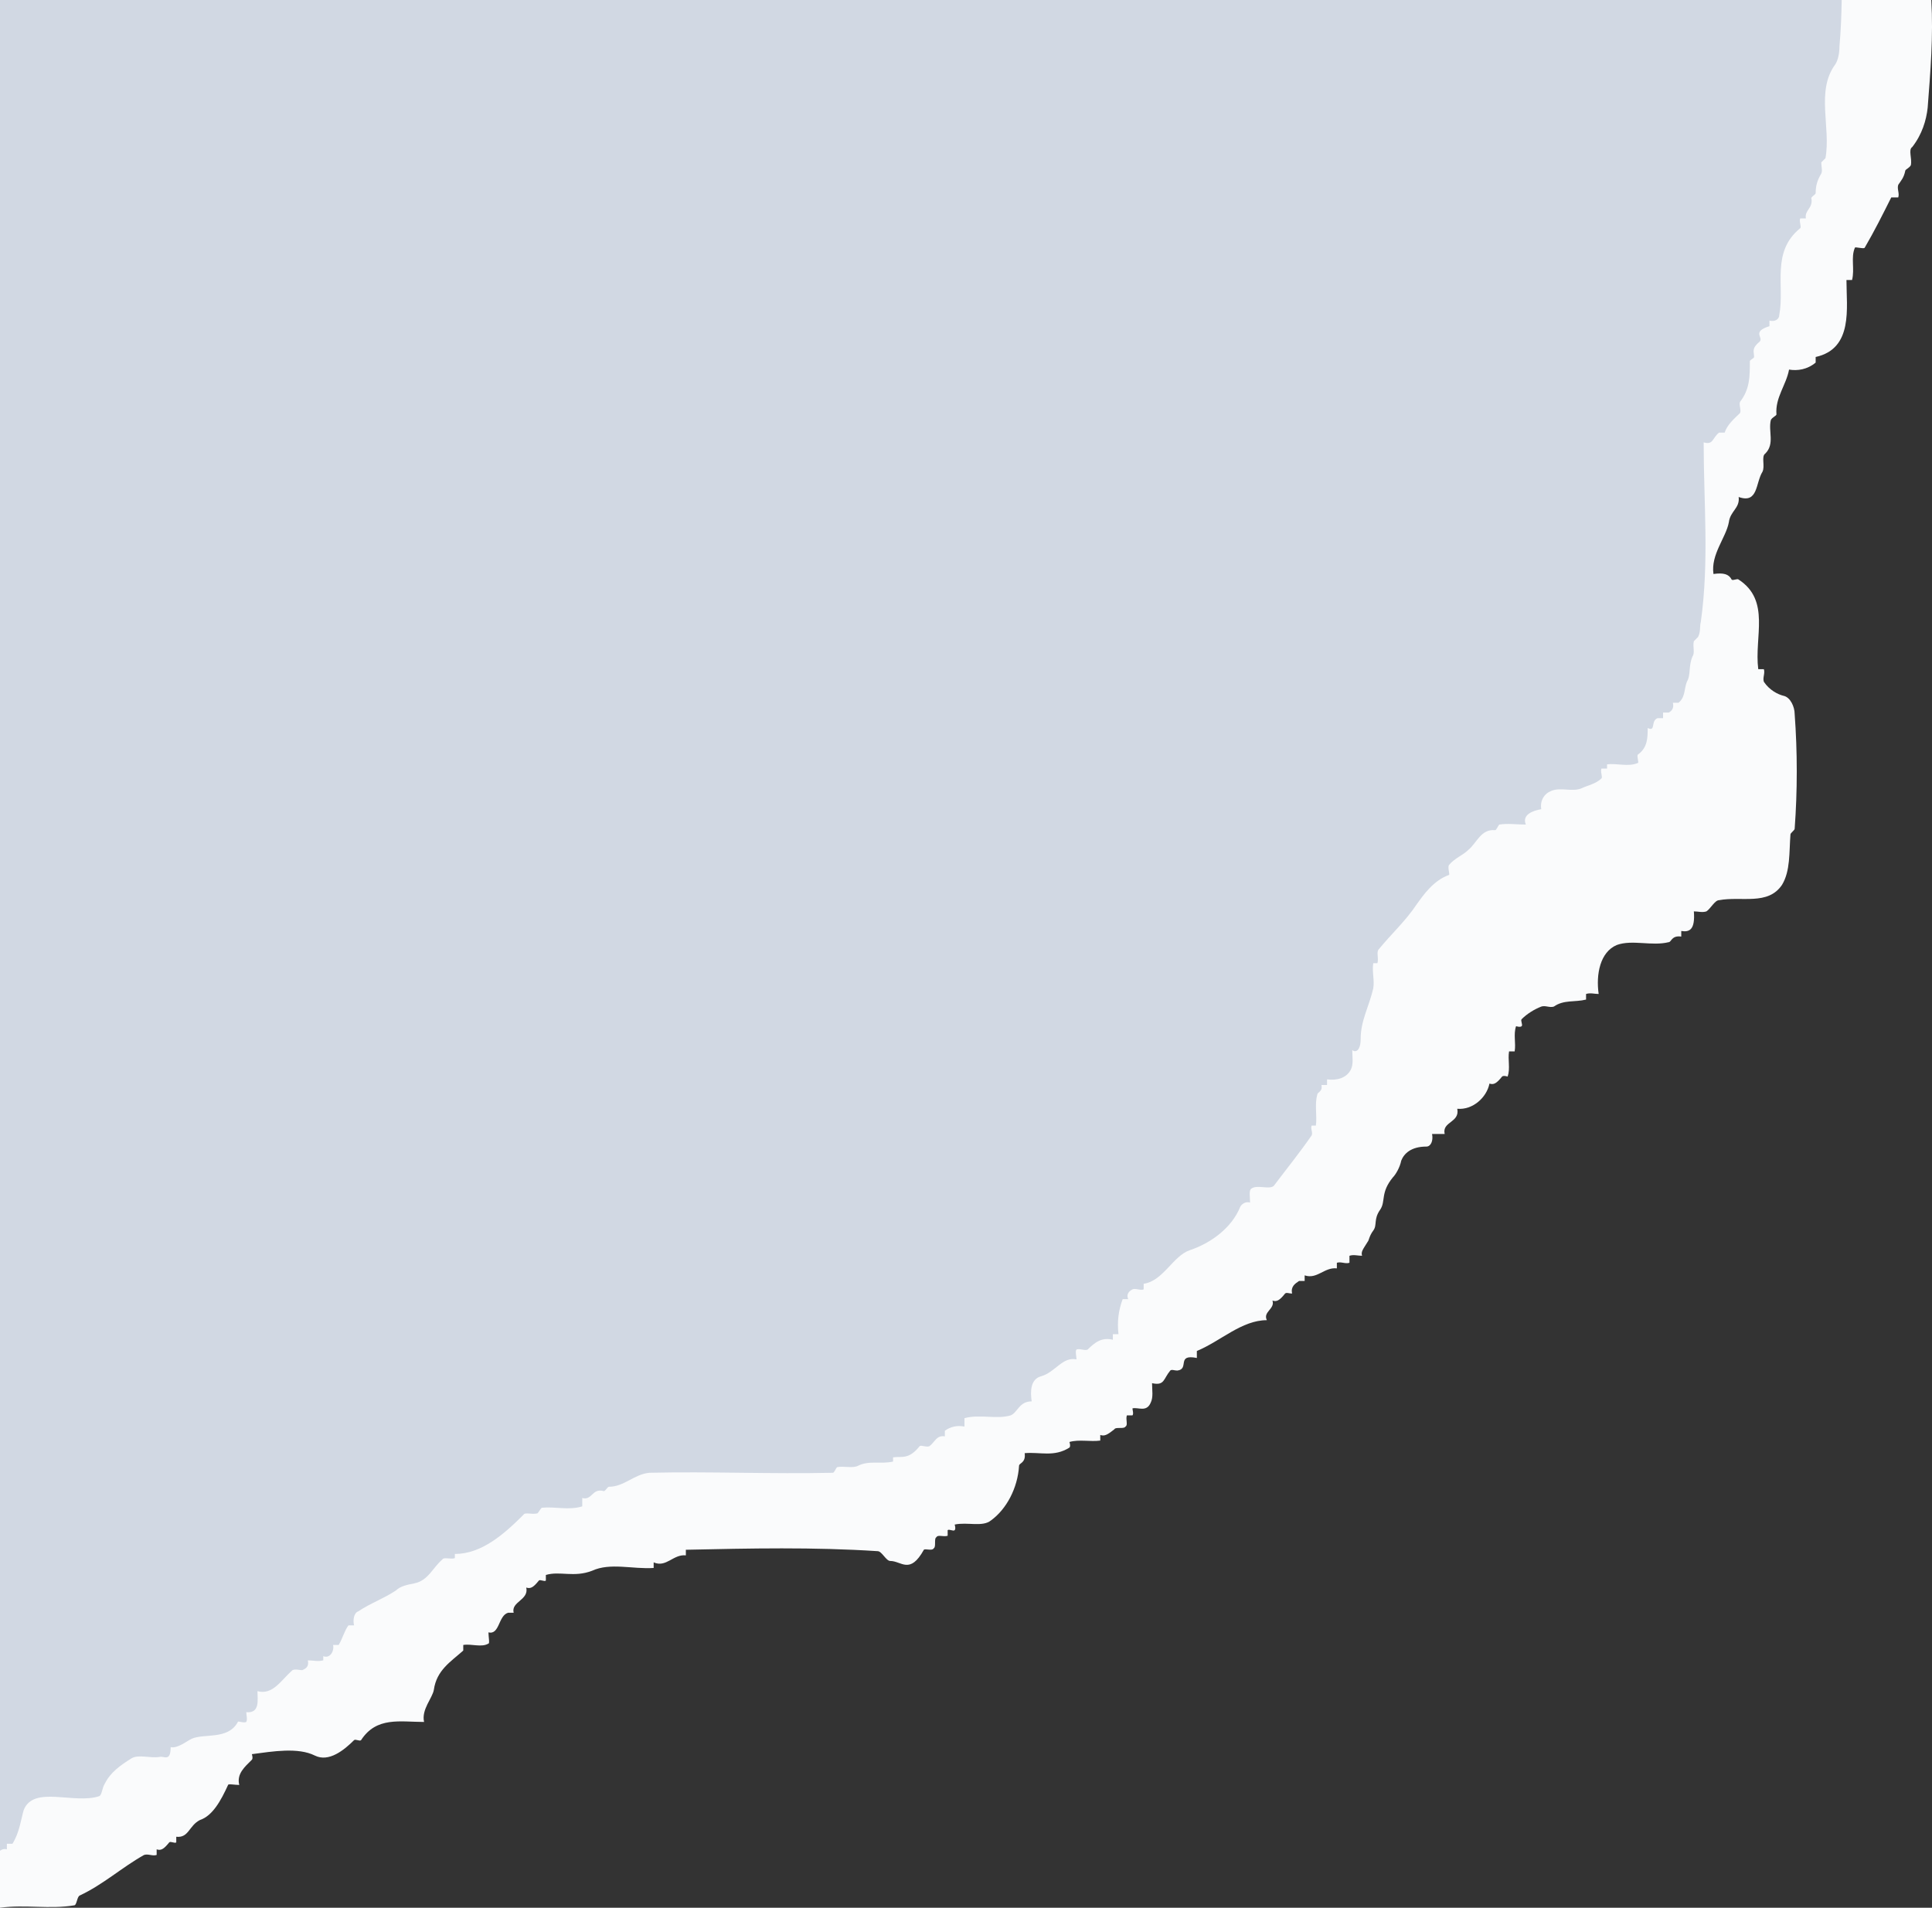 <?xml version="1.0" encoding="UTF-8" standalone="no"?><svg xmlns="http://www.w3.org/2000/svg" xmlns:xlink="http://www.w3.org/1999/xlink" fill="#000000" height="2962.4" preserveAspectRatio="xMidYMid meet" version="1" viewBox="0.0 -0.0 3000.0 2962.4" width="3000" zoomAndPan="magnify"><rect x="0.0" y="-0.0" width="3000.0" height="2962.4" fill="#333333" stroke="none"/><defs><clipPath id="a"><path d="M 0 0 L 3000.02 0 L 3000.02 2962.391 L 0 2962.391 Z M 0 0"/></clipPath></defs><g><g clip-path="url(#a)" id="change1_1"><path d="M 115 2958.699 C 119.348 2958.699 119.348 2945.648 123.695 2943.48 C 160.652 2926.09 188.914 2900 223.695 2880.43 C 230.219 2878.262 236.738 2882.609 243.262 2880.43 C 243.262 2878.262 243.262 2873.91 243.262 2871.738 C 249.785 2873.91 254.129 2871.738 262.824 2860.871 C 265 2858.699 271.523 2863.039 273.695 2860.871 C 273.695 2858.699 273.695 2854.352 273.695 2852.172 C 293.262 2854.352 293.262 2834.781 310.652 2826.09 C 330.219 2819.57 343.262 2795.648 354.129 2771.742 C 354.129 2769.57 365 2771.742 371.52 2771.742 C 367.176 2754.352 380.219 2743.48 391.086 2732.609 C 393.262 2730.43 391.086 2723.91 391.086 2723.91 C 423.695 2719.57 462.828 2713.039 488.914 2726.09 C 510.652 2736.961 534.566 2717.391 549.785 2702.172 C 551.957 2700 558.477 2704.352 560.652 2702.172 C 584.566 2665.223 621.523 2673.91 658.477 2673.91 C 654.129 2654.352 671.52 2636.961 673.695 2623.91 C 678.043 2593.48 699.785 2580.43 719.348 2563.039 C 719.348 2560.871 719.348 2556.52 719.348 2554.352 C 732.391 2552.172 747.609 2558.699 758.477 2552.172 C 760.652 2552.172 758.477 2541.301 758.477 2534.781 C 775.871 2539.129 773.695 2508.699 788.914 2504.352 C 791.086 2504.352 795.434 2504.352 797.609 2504.352 C 793.262 2486.961 821.52 2484.781 817.176 2465.219 C 823.695 2467.391 828.043 2465.219 836.738 2454.352 C 838.91 2452.172 845.434 2456.52 847.609 2454.352 C 847.609 2452.172 847.609 2447.832 847.609 2445.648 C 869.348 2439.129 891.086 2450 919.348 2439.129 C 947.609 2426.09 982.391 2436.961 1015 2434.781 C 1015 2434.781 1015 2428.258 1015 2426.09 C 1034.57 2434.781 1045.43 2413.039 1065 2415.219 C 1065 2413.039 1065 2406.52 1065 2406.52 C 1165 2404.352 1262.832 2402.172 1362.828 2408.699 C 1369.348 2408.699 1375.871 2423.91 1382.391 2423.91 C 1399.777 2423.91 1412.828 2445.648 1434.57 2406.52 C 1436.738 2404.352 1447.609 2408.699 1449.781 2404.352 C 1454.129 2402.172 1449.781 2389.129 1454.129 2386.961 C 1456.297 2382.609 1465 2386.961 1471.52 2384.781 C 1471.52 2382.609 1471.52 2378.262 1471.52 2376.09 C 1473.699 2373.91 1480.219 2378.262 1482.391 2376.09 C 1484.57 2373.91 1482.391 2367.391 1482.391 2367.391 C 1501.961 2363.039 1525.871 2371.738 1538.91 2360.871 C 1562.828 2343.48 1580.219 2310.871 1582.391 2276.09 C 1582.391 2271.742 1593.258 2271.742 1591.09 2256.52 C 1615 2254.352 1636.742 2263.039 1660.648 2247.832 C 1662.828 2245.648 1660.648 2239.129 1660.648 2239.129 C 1675.871 2234.781 1693.262 2239.129 1708.48 2236.961 C 1708.48 2236.961 1708.48 2230.43 1708.48 2228.262 C 1715 2230.43 1719.348 2228.262 1730.219 2219.57 C 1732.391 2215.223 1745.43 2219.57 1747.609 2215.223 C 1751.957 2213.039 1747.609 2204.352 1749.781 2197.832 C 1751.957 2197.832 1756.297 2197.832 1758.48 2197.832 C 1760.648 2195.652 1758.48 2189.129 1758.48 2186.961 C 1767.172 2184.781 1780.219 2193.48 1786.742 2178.262 C 1791.09 2169.57 1788.91 2158.703 1788.91 2147.832 C 1808.477 2152.172 1806.301 2141.301 1817.168 2128.258 C 1819.348 2126.09 1823.699 2128.258 1828.039 2128.258 C 1847.613 2126.09 1825.871 2102.172 1858.473 2108.699 C 1858.473 2104.352 1858.473 2100 1858.473 2097.832 C 1895.43 2082.609 1928.043 2050 1967.172 2050 C 1960.656 2036.961 1980.219 2032.609 1975.875 2019.57 C 1982.391 2021.742 1986.734 2019.57 1995.422 2008.703 C 1997.613 2006.52 2001.957 2008.703 2006.301 2008.703 C 2004.129 1997.828 2010.645 1993.48 2017.176 1989.133 C 2019.348 1989.133 2023.691 1989.133 2025.863 1989.133 C 2025.863 1986.961 2025.863 1982.609 2025.863 1980.43 C 2045.43 1986.961 2056.305 1967.391 2075.871 1969.57 C 2075.871 1967.391 2075.871 1963.039 2075.871 1960.871 C 2082.387 1958.699 2088.902 1963.039 2095.434 1960.871 C 2095.434 1958.699 2095.434 1952.172 2095.434 1950 C 2101.969 1947.832 2108.484 1950 2115 1950 C 2112.828 1943.48 2117.172 1939.133 2123.703 1928.262 C 2125.875 1926.09 2125.875 1919.57 2132.391 1910.871 C 2138.906 1902.172 2132.391 1893.48 2143.25 1878.262 C 2151.957 1865.219 2143.25 1852.172 2162.832 1828.262 C 2167.176 1823.91 2173.691 1813.039 2175.863 1802.172 C 2180.227 1791.301 2191.086 1780.43 2214.992 1780.43 C 2221.527 1780.43 2225.871 1771.738 2223.699 1760.871 C 2230.215 1760.871 2236.746 1760.871 2243.262 1760.871 C 2238.902 1741.301 2267.172 1743.48 2262.828 1721.742 C 2286.734 1723.91 2308.473 1704.352 2312.832 1682.609 C 2319.348 1684.781 2323.691 1682.609 2332.398 1671.742 C 2334.57 1669.57 2341.086 1671.742 2341.086 1671.742 C 2345.43 1658.699 2341.086 1645.648 2343.258 1632.609 C 2345.43 1632.609 2349.773 1632.609 2351.961 1632.609 C 2354.133 1619.57 2349.773 1606.52 2354.133 1593.48 C 2354.133 1593.48 2360.648 1595.652 2362.82 1593.48 C 2364.992 1591.301 2360.648 1584.781 2362.82 1582.609 C 2371.527 1573.91 2382.387 1567.391 2393.262 1563.043 C 2399.777 1560.871 2406.293 1565.219 2412.828 1563.043 C 2428.047 1552.172 2445.422 1556.52 2462.832 1552.172 C 2462.832 1552.172 2462.832 1545.652 2462.832 1543.48 C 2469.348 1541.301 2475.863 1543.48 2482.398 1543.48 C 2478.035 1513.039 2484.57 1478.262 2510.648 1467.391 C 2534.574 1458.699 2565 1469.57 2591.098 1463.039 C 2595.422 1463.039 2595.422 1452.172 2610.645 1454.352 C 2610.645 1452.172 2610.645 1447.832 2610.645 1445.652 C 2623.691 1447.832 2632.398 1443.48 2630.227 1415.223 C 2636.742 1415.223 2643.258 1417.391 2649.773 1415.223 C 2656.305 1410.871 2662.82 1397.832 2669.355 1397.832 C 2704.121 1391.301 2745.422 1406.52 2767.176 1373.91 C 2780.227 1352.172 2778.035 1323.91 2780.227 1295.652 C 2780.227 1293.48 2786.742 1289.129 2786.742 1286.961 C 2791.086 1228.262 2791.086 1167.391 2786.742 1108.703 C 2786.742 1097.828 2780.227 1082.605 2769.348 1080.434 C 2760.645 1078.262 2747.613 1071.746 2738.906 1058.699 C 2736.734 1052.164 2741.098 1045.648 2738.906 1039.133 C 2736.734 1039.133 2730.219 1039.133 2730.219 1039.133 C 2723.703 989.129 2749.785 932.605 2699.777 899.992 C 2697.605 897.82 2691.09 902.184 2688.902 899.992 C 2684.574 891.305 2675.871 889.133 2660.648 891.305 C 2656.305 860.863 2680.215 834.785 2684.574 810.875 C 2686.746 793.484 2701.969 789.141 2699.777 771.746 C 2730.219 782.605 2725.875 749.992 2736.734 732.617 C 2741.098 723.914 2734.562 708.691 2741.098 704.348 C 2756.301 689.129 2745.422 669.562 2749.785 652.172 C 2751.957 647.828 2758.473 645.656 2758.473 643.484 C 2756.301 617.387 2773.691 597.82 2778.035 573.914 C 2791.086 576.086 2806.305 573.914 2819.355 563.035 C 2819.355 560.863 2819.355 556.52 2819.355 554.348 C 2878.047 541.301 2867.172 478.262 2867.172 434.789 C 2871.516 434.789 2875.875 434.789 2875.875 434.789 C 2880.219 417.398 2873.703 400.004 2880.219 384.785 C 2880.219 382.613 2893.25 386.957 2895.422 384.785 C 2910.645 358.703 2923.691 332.605 2936.742 306.527 C 2938.914 306.527 2945.43 306.527 2947.602 306.527 C 2949.773 299.992 2945.43 293.477 2947.602 286.961 C 2951.961 280.43 2956.305 276.086 2958.477 265.227 C 2958.477 263.035 2964.992 260.863 2967.164 256.52 C 2969.355 245.66 2962.82 232.613 2969.355 228.27 C 2984.574 208.703 2991.09 186.949 2993.262 167.387 C 2997.605 110.863 3002.172 56.516 2998.914 -0.008 L 0 -0.008 L 0 2962.391 C 39.566 2957.172 77.172 2965 115 2958.699" fill="#fafbfc"/></g><g id="change2_1"><path d="M 10.652 2871.738 C 10.652 2869.57 10.652 2865.219 10.652 2863.039 C 12.828 2863.039 17.176 2863.039 19.348 2863.039 C 30.219 2845.648 32.391 2826.09 36.738 2810.871 C 51.957 2771.738 115 2802.168 154.129 2789.129 C 158.477 2786.961 158.477 2776.09 162.828 2769.57 C 171.523 2752.168 186.738 2741.301 204.129 2730.43 C 215 2723.91 232.391 2730.43 247.609 2728.258 C 254.129 2726.09 265 2736.961 265 2713.039 C 275.871 2715.219 288.914 2704.348 297.609 2700 C 317.176 2691.301 354.133 2702.172 369.348 2673.91 C 369.348 2671.738 378.043 2676.09 382.391 2673.91 C 384.566 2669.57 382.391 2663.039 382.391 2658.699 C 404.129 2660.867 399.785 2639.129 399.785 2626.09 C 423.695 2632.609 436.742 2608.699 454.133 2593.48 C 458.48 2591.301 465 2593.48 469.348 2593.48 C 473.695 2591.301 480.219 2589.129 478.043 2578.262 C 486.738 2578.262 493.262 2580.43 501.957 2578.262 C 501.957 2578.262 501.957 2573.91 501.957 2571.738 C 512.828 2576.09 519.348 2563.039 517.176 2554.352 C 519.348 2554.352 523.695 2554.352 525.871 2554.352 C 532.391 2543.48 534.566 2532.609 541.086 2523.91 C 543.262 2523.91 547.609 2523.91 549.785 2523.91 C 547.609 2515.219 549.785 2504.348 556.305 2502.172 C 575.871 2489.129 595.438 2482.609 615 2469.57 C 621.523 2463.039 632.391 2460.871 643.262 2458.699 C 665 2454.352 671.523 2434.781 686.738 2421.738 C 688.914 2417.391 699.785 2421.738 706.305 2419.57 C 706.305 2419.57 706.305 2415.219 706.305 2413.039 C 747.609 2413.039 782.391 2382.609 812.828 2352.168 C 815.004 2347.828 825.871 2352.168 834.566 2350 C 836.738 2347.828 838.914 2343.48 841.09 2341.301 C 862.828 2339.129 882.391 2345.648 904.133 2339.129 C 904.133 2339.129 904.133 2330.43 904.133 2326.09 C 919.348 2330.43 919.348 2310.867 936.738 2315.219 C 938.914 2317.391 943.262 2308.699 945.438 2308.699 C 969.352 2308.699 984.566 2289.129 1008.48 2286.957 C 1104.133 2284.781 1197.613 2289.129 1293.262 2286.957 C 1295.43 2286.957 1297.613 2280.43 1299.781 2278.258 C 1310.652 2276.09 1323.703 2280.43 1332.391 2276.09 C 1349.781 2267.387 1367.172 2273.91 1386.742 2269.57 L 1386.742 2263.039 C 1399.781 2260.871 1410.652 2267.387 1428.043 2245.648 C 1430.223 2243.48 1438.914 2247.828 1443.262 2245.648 C 1451.961 2239.129 1454.133 2228.258 1467.172 2230.43 C 1467.172 2228.258 1467.172 2223.91 1467.172 2221.738 C 1475.871 2215.219 1486.742 2213.039 1497.613 2215.219 C 1497.613 2210.867 1497.613 2202.168 1497.613 2202.168 C 1521.523 2195.648 1547.613 2204.348 1569.352 2197.828 C 1580.223 2193.48 1582.395 2176.09 1601.965 2176.09 C 1599.781 2160.871 1599.781 2141.301 1617.172 2136.957 C 1638.914 2130.43 1649.781 2106.52 1671.523 2110.867 C 1671.523 2106.52 1669.352 2097.828 1671.523 2095.648 C 1675.871 2093.48 1684.57 2097.828 1688.91 2095.648 C 1699.781 2084.781 1710.652 2076.09 1728.043 2080.43 C 1728.043 2078.258 1728.043 2073.906 1728.043 2071.738 C 1730.223 2071.738 1734.574 2071.738 1736.742 2071.738 C 1734.574 2052.168 1736.742 2034.777 1743.266 2017.387 C 1745.434 2017.387 1749.781 2017.387 1751.965 2017.387 C 1749.781 2013.039 1749.781 2006.52 1758.484 2002.168 C 1762.832 2000 1771.523 2004.348 1775.871 2002.168 C 1775.871 2000 1775.871 1993.477 1775.871 1993.477 C 1806.305 1989.129 1821.527 1949.996 1847.605 1941.297 C 1880.23 1930.43 1912.836 1906.52 1925.867 1873.906 C 1928.047 1869.566 1934.57 1865.219 1941.094 1867.391 C 1941.094 1858.699 1938.914 1847.828 1943.258 1845.648 C 1951.965 1839.129 1971.52 1847.828 1978.043 1841.297 C 1997.617 1815.219 2017.172 1791.301 2036.746 1763.039 C 2038.91 1758.699 2034.566 1752.168 2036.746 1747.828 L 2043.27 1747.828 C 2045.434 1732.605 2041.09 1715.219 2045.434 1699.996 C 2045.434 1695.648 2054.141 1695.648 2051.957 1684.777 C 2054.141 1684.777 2058.484 1684.777 2060.645 1684.777 C 2060.645 1682.609 2060.645 1678.258 2060.645 1676.086 C 2075.875 1678.258 2091.086 1673.91 2097.613 1660.867 C 2101.957 1652.168 2099.793 1641.297 2099.793 1630.43 C 2104.137 1634.777 2112.84 1632.605 2112.84 1613.039 C 2112.84 1584.777 2125.871 1563.039 2132.398 1534.777 C 2134.578 1521.738 2130.215 1508.699 2132.398 1495.648 L 2138.922 1495.648 C 2141.102 1486.957 2136.742 1478.258 2141.102 1473.91 C 2160.656 1450 2182.395 1430.43 2199.785 1404.348 C 2210.656 1389.129 2225.867 1367.387 2249.785 1358.695 C 2251.965 1358.695 2247.621 1347.828 2249.785 1343.477 C 2258.488 1332.609 2271.52 1328.258 2280.227 1319.566 C 2293.258 1308.699 2299.781 1286.957 2321.52 1289.129 C 2323.699 1289.129 2325.879 1282.605 2328.043 1280.43 C 2341.09 1278.258 2356.305 1280.43 2369.352 1280.43 C 2362.828 1265.219 2380.219 1258.695 2393.27 1256.52 C 2391.09 1243.477 2397.613 1232.609 2408.48 1228.258 C 2423.711 1221.738 2441.086 1230.426 2456.297 1223.906 C 2465.004 1219.566 2478.051 1217.387 2486.738 1208.699 C 2488.922 1206.516 2484.578 1197.828 2486.738 1193.477 C 2488.922 1193.477 2493.266 1193.477 2495.426 1193.477 C 2495.426 1191.297 2495.426 1186.957 2495.426 1186.957 C 2510.656 1184.777 2528.051 1191.297 2543.262 1184.777 C 2545.441 1184.777 2541.098 1173.906 2543.262 1171.738 C 2558.492 1160.867 2558.492 1145.648 2558.492 1130.43 C 2571.523 1136.957 2562.836 1119.562 2573.703 1115.219 C 2575.867 1115.219 2580.227 1115.219 2582.391 1115.219 C 2582.391 1113.039 2582.391 1108.695 2582.391 1106.512 C 2584.57 1106.512 2588.914 1106.512 2591.094 1106.512 C 2595.438 1104.352 2599.781 1099.988 2597.621 1091.301 C 2599.781 1091.301 2604.125 1091.301 2606.309 1091.301 C 2617.176 1082.613 2615.012 1069.566 2619.355 1058.695 C 2625.883 1047.828 2621.52 1034.781 2628.043 1019.566 C 2632.387 1013.043 2628.043 1004.34 2630.227 995.652 C 2632.387 993.469 2634.57 991.309 2636.75 989.125 C 2641.094 980.438 2638.91 973.914 2641.094 965.211 C 2654.141 871.738 2645.438 780.434 2645.438 686.945 C 2660.648 691.305 2658.484 680.438 2669.355 671.73 C 2671.516 671.73 2675.879 671.73 2678.043 671.73 C 2682.402 658.699 2693.27 649.996 2701.957 641.309 C 2704.141 636.945 2699.777 628.258 2701.957 623.914 C 2717.172 604.344 2717.172 584.785 2717.172 560.871 C 2717.172 558.688 2723.711 556.527 2723.711 554.344 C 2723.711 545.641 2719.352 541.297 2732.398 530.426 C 2738.906 523.902 2719.352 515.215 2747.613 506.512 C 2747.613 504.348 2747.613 500.004 2747.613 497.824 C 2756.301 500.004 2762.844 495.641 2762.844 489.117 C 2771.527 443.48 2749.793 391.305 2795.43 354.336 C 2797.609 352.176 2793.266 343.469 2795.43 339.125 C 2797.609 339.125 2801.973 339.125 2804.133 339.125 C 2801.973 326.078 2815 323.914 2812.84 308.684 C 2810.66 306.52 2819.363 302.18 2819.363 299.996 C 2819.363 289.129 2821.527 280.422 2828.051 269.555 C 2830.23 265.211 2828.051 258.688 2828.051 252.164 C 2830.23 250 2832.395 247.82 2834.574 245.656 C 2843.262 197.82 2819.363 141.301 2849.789 99.988 C 2854.133 93.465 2856.312 82.598 2856.312 71.73 C 2858.492 47.828 2859.348 23.914 2859.781 -0.004 L 0 -0.004 L 0 2873.91 C 3.043 2871.738 6.305 2870.43 10.652 2871.738" fill="#d1d8e3"/></g></g></svg>